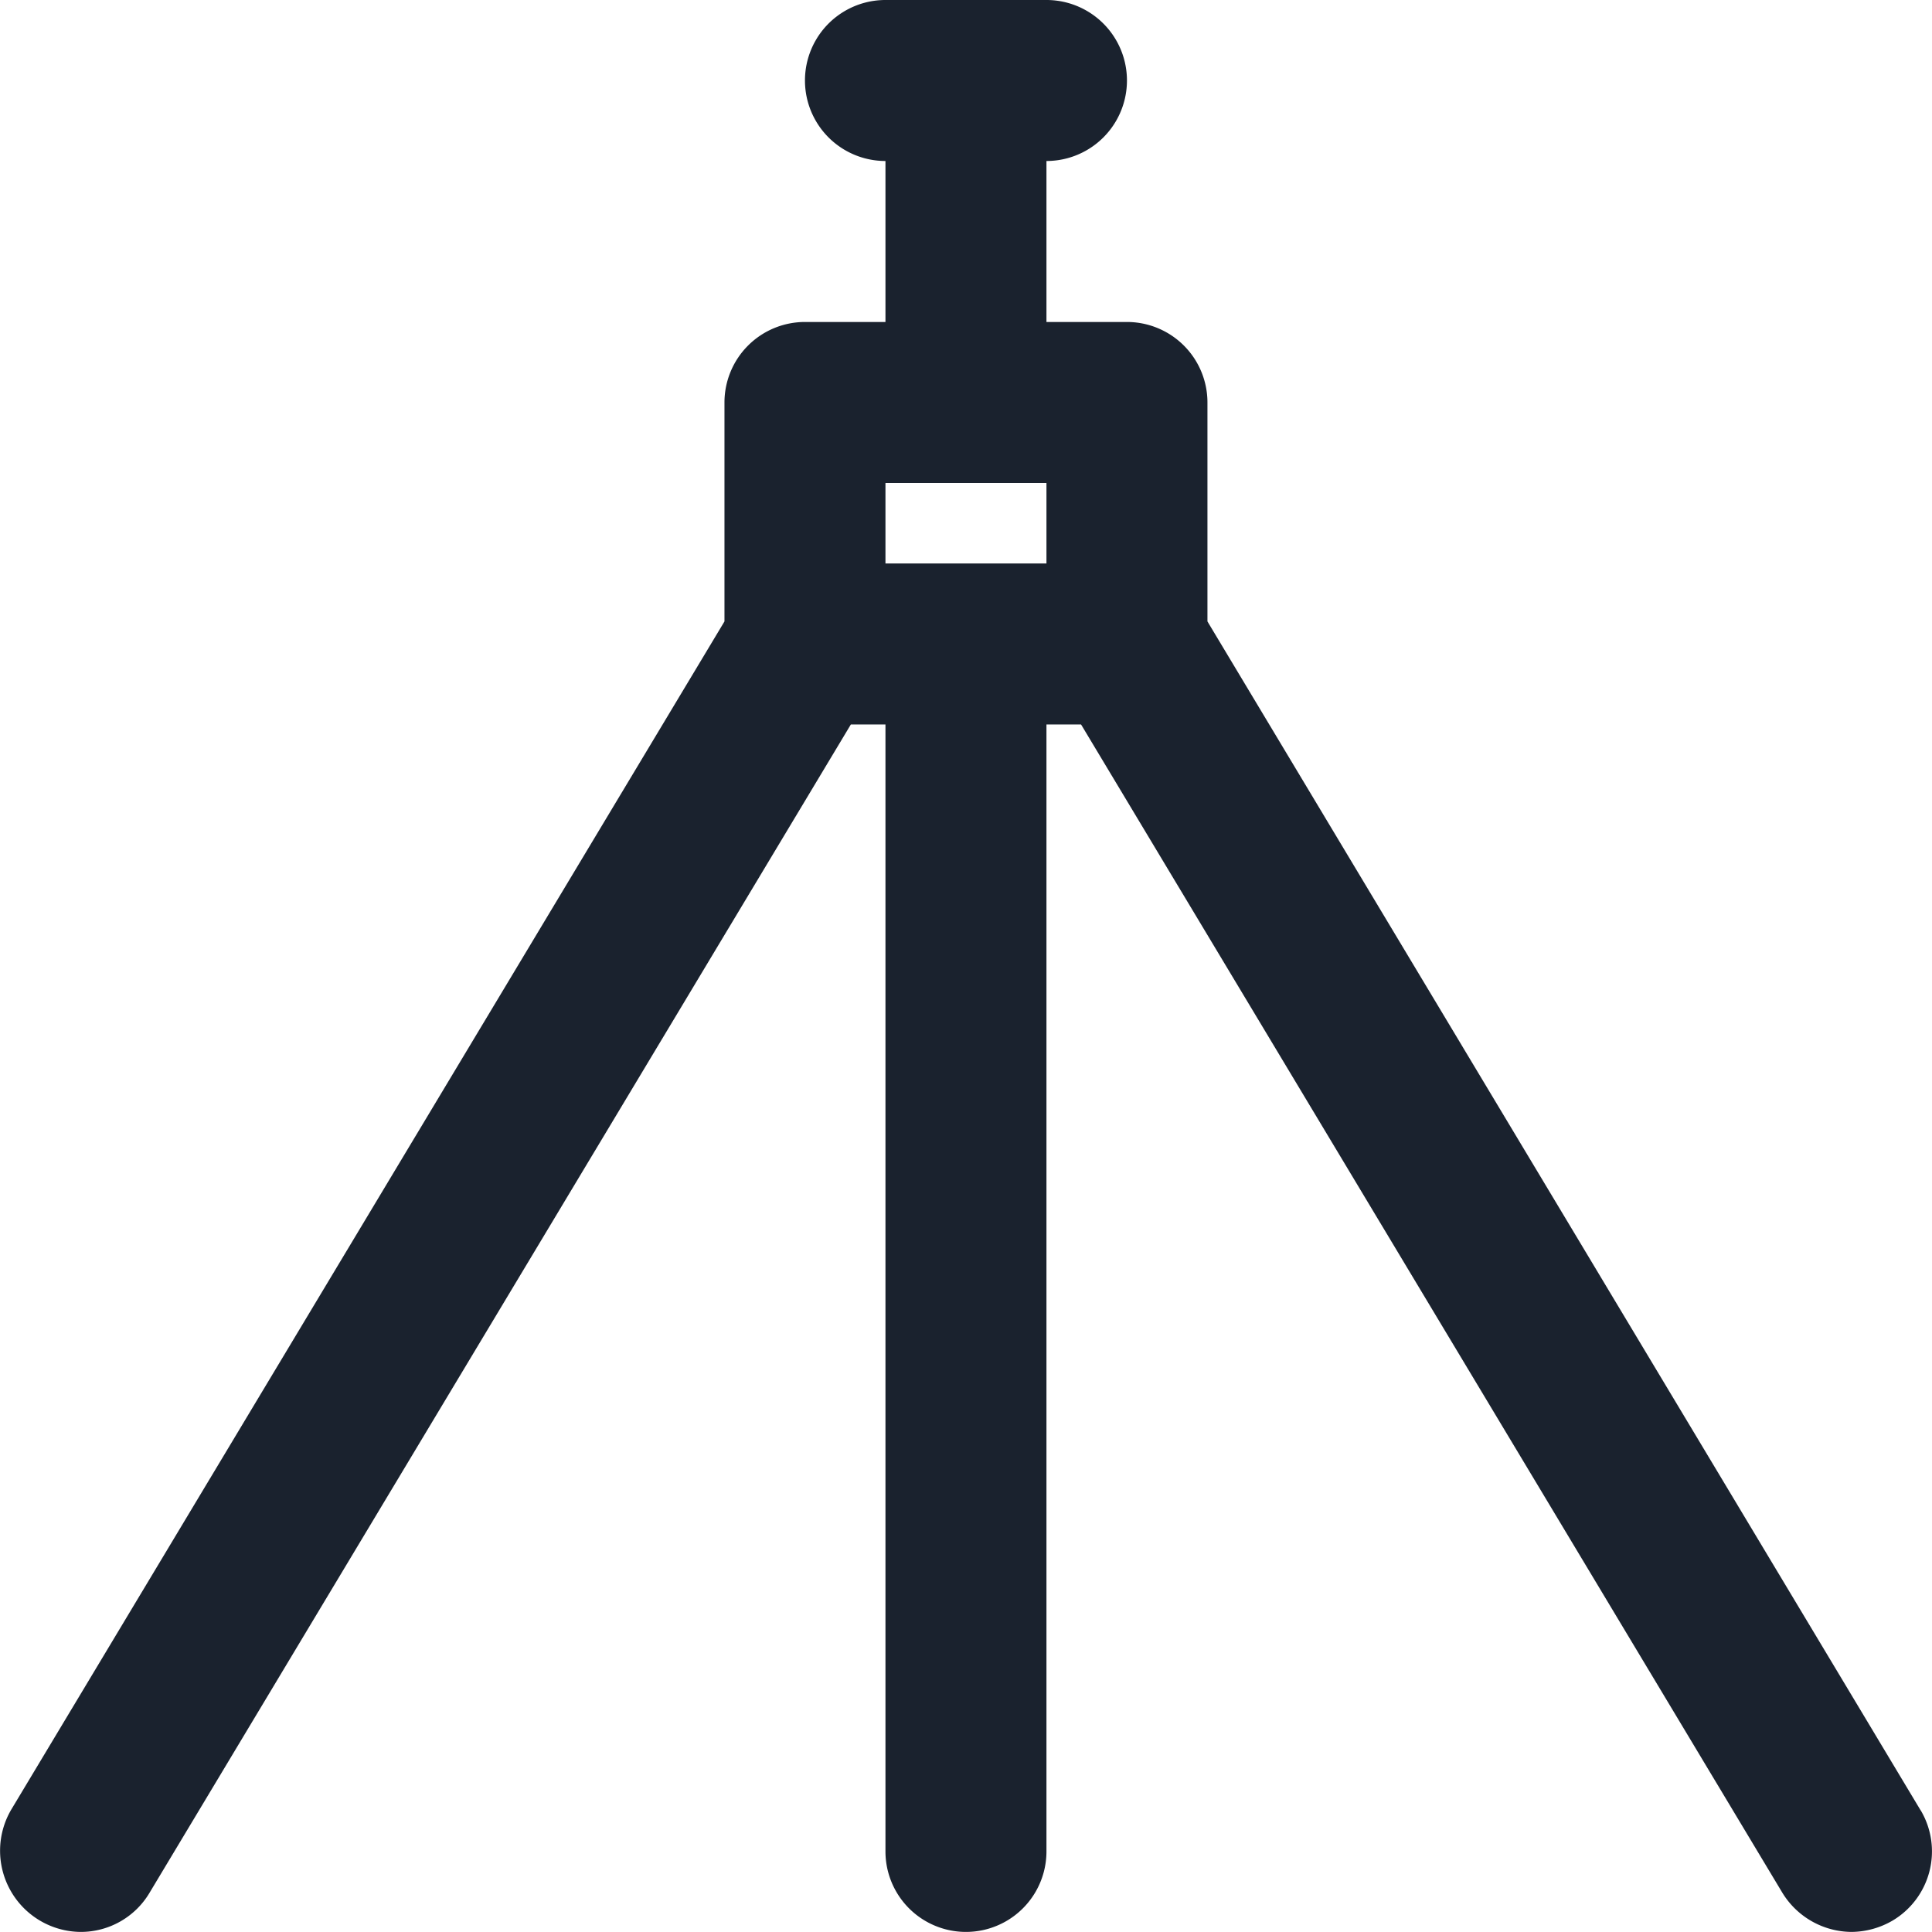 <svg id="Tripod" xmlns="http://www.w3.org/2000/svg" width="24.001" height="24" viewBox="0 0 24.001 24">
  <path id="Path_27" data-name="Path 27" d="M871,595h-2v-1h2Zm10.86,15.49L873,595.72V593a1,1,0,0,0-1-1h-1v-2a1,1,0,0,0,0-2h-2a1,1,0,0,0,0,2v2h-1a1,1,0,0,0-1,1v2.72l-8.86,14.76A1.009,1.009,0,0,0,859,612a.993.993,0,0,0,.86-.49l8.71-14.51H869v14a1,1,0,0,0,2,0V597h.43l8.71,14.51a1.015,1.015,0,0,0,.86.49,1.029,1.029,0,0,0,.51-.14A1,1,0,0,0,881.861,610.49Z" transform="translate(-858 -588)" fill="#1a222e"/>
</svg>
